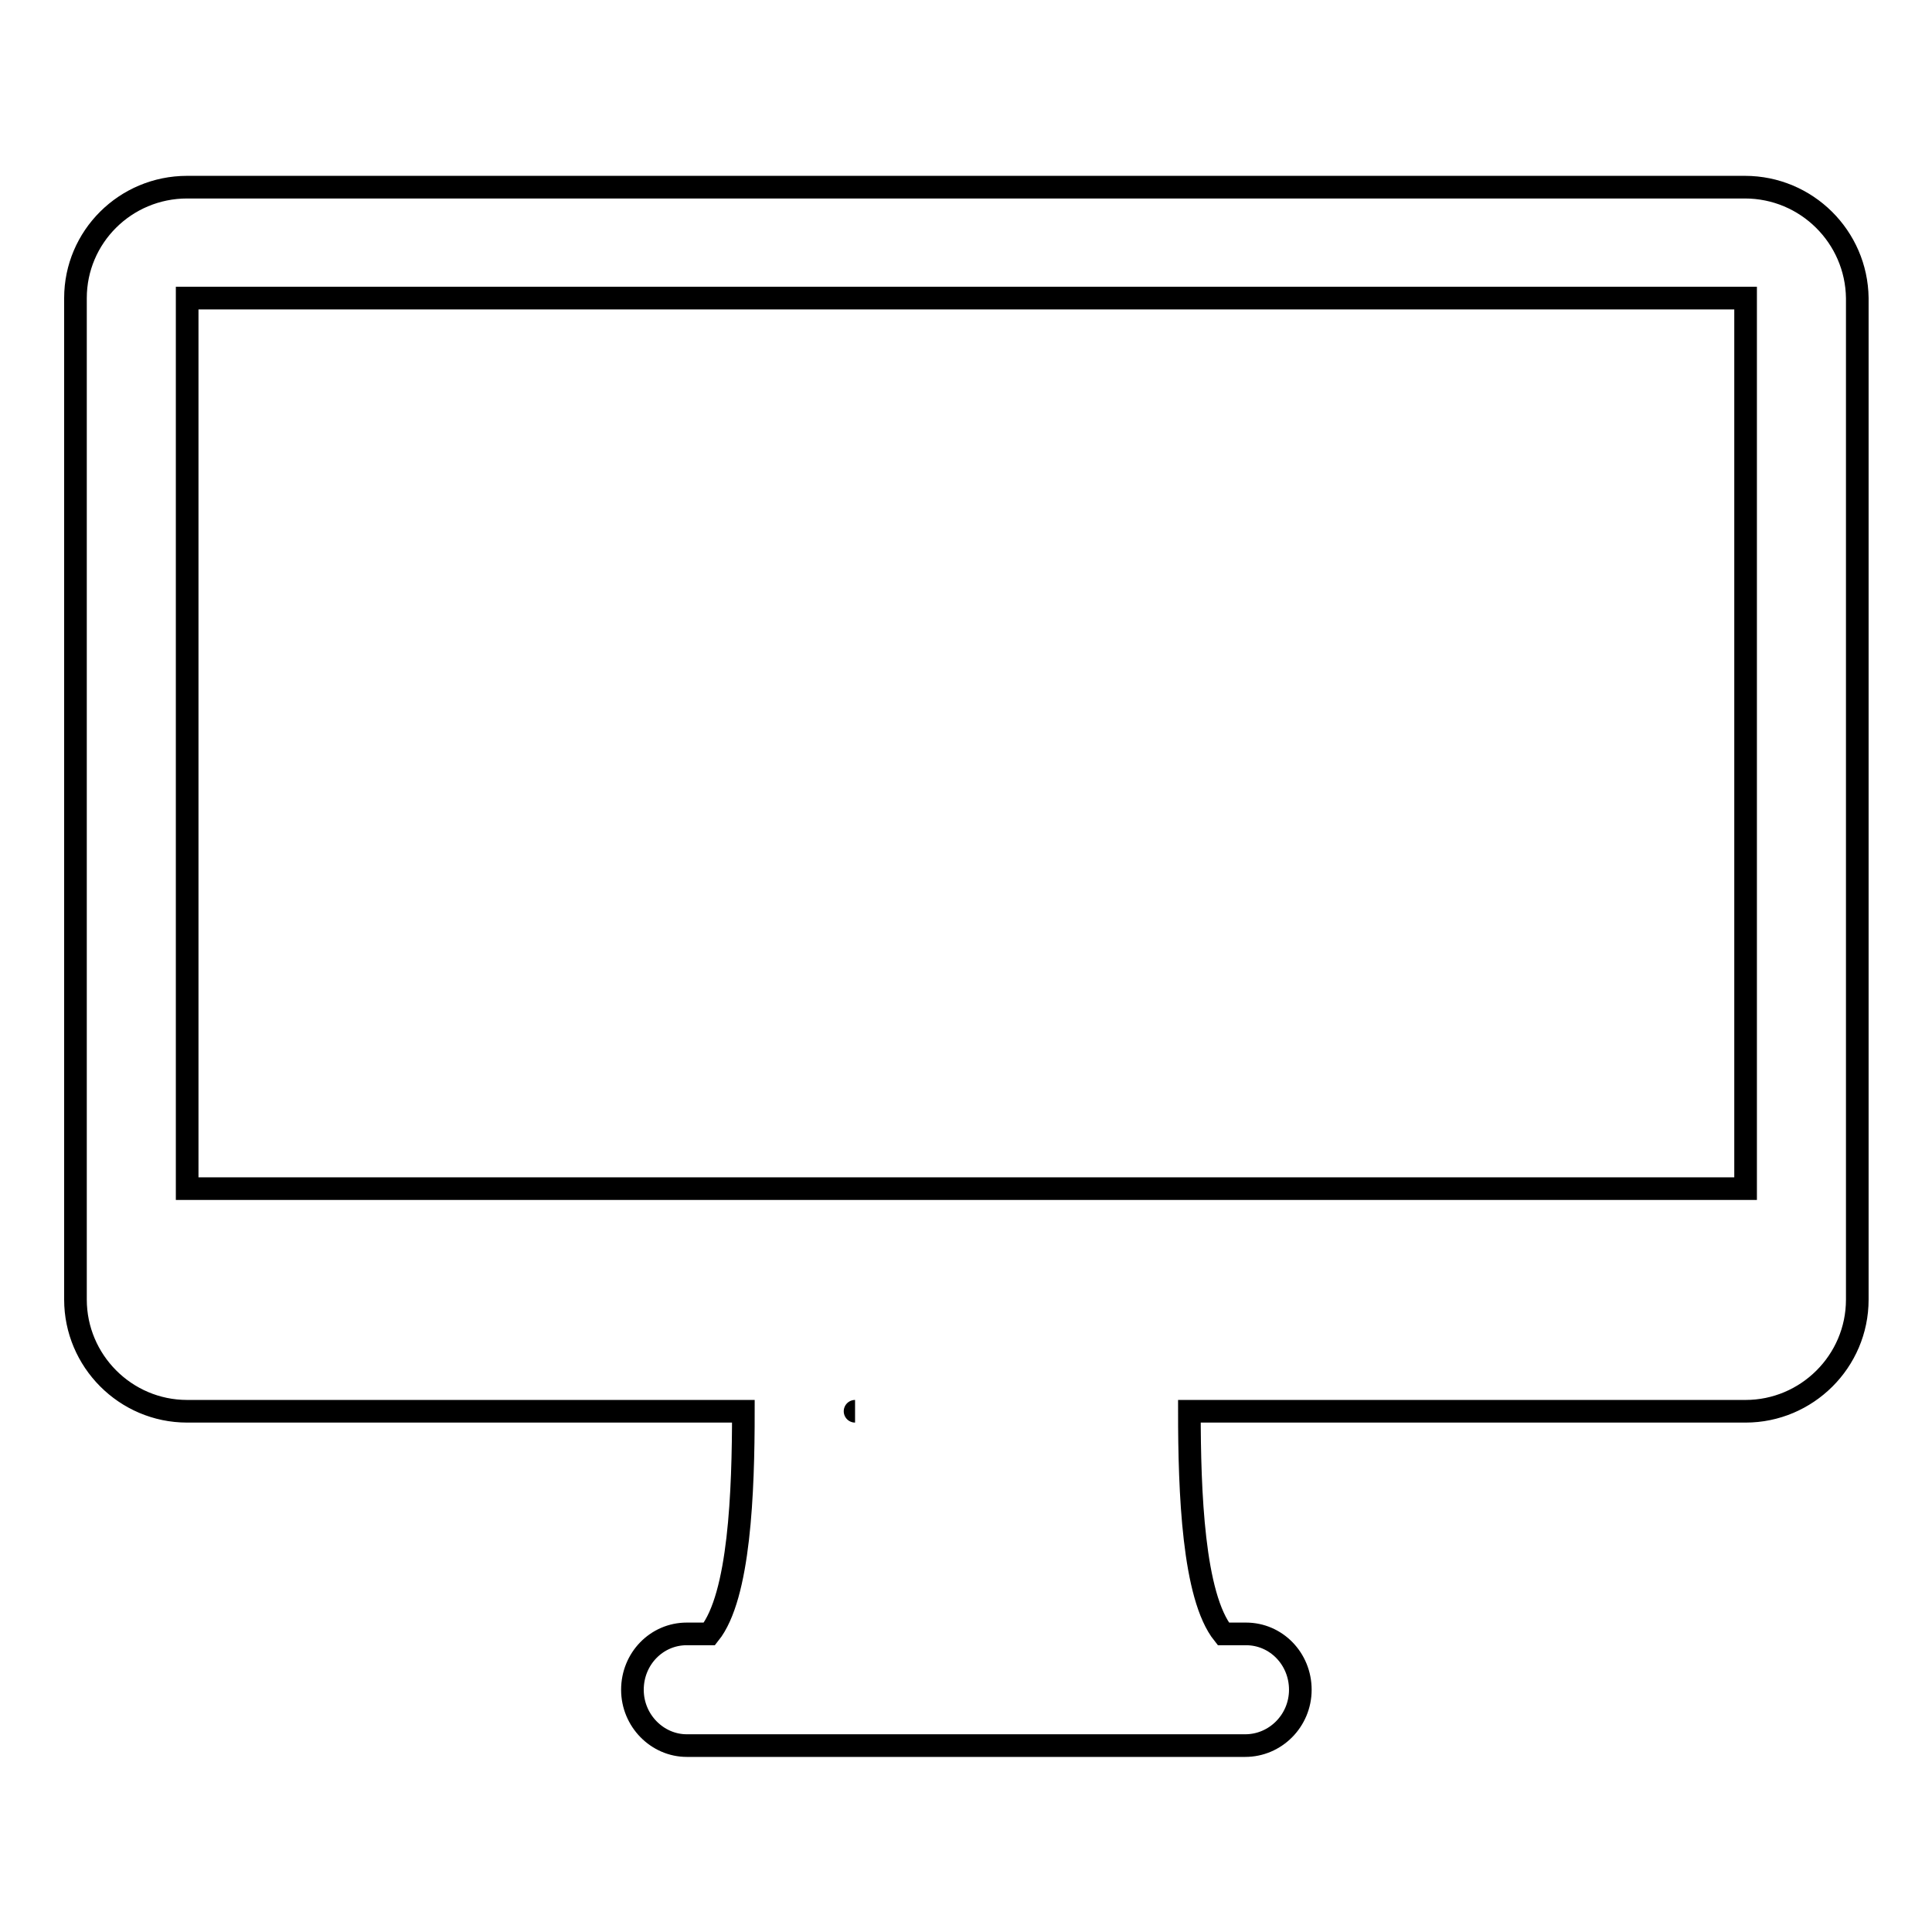 <?xml version="1.0" encoding="utf-8"?>
<!-- Svg Vector Icons : http://www.onlinewebfonts.com/icon -->
<!DOCTYPE svg PUBLIC "-//W3C//DTD SVG 1.1//EN" "http://www.w3.org/Graphics/SVG/1.1/DTD/svg11.dtd">
<svg version="1.1" xmlns="http://www.w3.org/2000/svg" xmlns:xlink="http://www.w3.org/1999/xlink" x="0px" y="0px" viewBox="0 0 256 256" enable-background="new 0 0 256 256" xml:space="preserve">
<g><g><path stroke-width="3" fill-opacity="0" stroke="#000000"  d="M231.2,24.8H24.8c-8.2,0-14.8,6.6-14.8,14.7v132.7c0,8.1,6.6,14.8,14.8,14.8h73.7c0,10.7-0.5,24.5-4.5,29.5h-3c-4,0-7.2,3.3-7.2,7.4s3.3,7.4,7.2,7.4h74c4,0,7.3-3.3,7.3-7.4s-3.2-7.4-7.2-7.4h-3c-4-5-4.5-18.8-4.5-29.5h73.7c8.1,0,14.8-6.6,14.8-14.8V39.5C246,31.4,239.4,24.8,231.2,24.8z M113.3,187L113.3,187C113.2,187,113.2,187,113.3,187L113.3,187z M142.7,187L142.7,187L142.7,187C142.7,187,142.7,187,142.7,187z M231.2,157.5H24.8v-118h206.5V157.5z"/></g></g>
</svg>